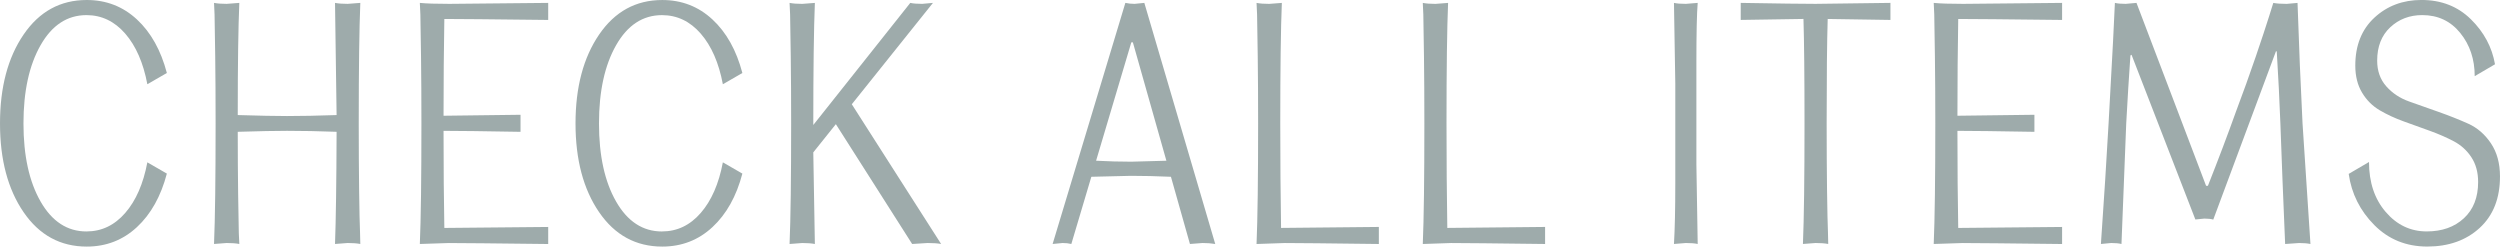 <svg height="17.642" viewBox="0 0 178.879 17.642" width="178.879" xmlns="http://www.w3.org/2000/svg"><g fill="#9eabab"><path d="m6.187 16.56c1.081 0 2.005-.439 2.772-1.322.767-.881 1.295-2.089 1.584-3.622l1.396.805c-.428 1.626-1.141 2.901-2.141 3.829s-2.197 1.393-3.593 1.393c-1.886 0-3.392-.82-4.517-2.461-1.126-1.641-1.688-3.758-1.688-6.349s.562-4.712 1.688-6.36c1.125-1.649 2.631-2.473 4.517-2.473 1.396 0 2.593.464 3.593 1.392s1.713 2.204 2.141 3.83l-1.396.805c-.289-1.533-.817-2.74-1.584-3.623-.768-.881-1.691-1.322-2.772-1.322-1.371 0-2.465.717-3.282 2.15s-1.226 3.301-1.226 5.601.408 4.163 1.226 5.589 1.911 2.139 3.282 2.139z"/><path d="m25.668 8.832c0 1.764.01 3.362.028 4.796s.041 2.434.065 3.001l.02.828c-.239-.046-.541-.069-.905-.069l-.905.069c.062-1.687.101-4.362.113-8.026-1.283-.047-2.465-.07-3.546-.07-.805 0-1.98.023-3.527.07 0 1.625.01 3.108.028 4.449.02 1.343.035 2.273.048 2.795l.037.782c-.238-.046-.54-.069-.905-.069l-.905.069c.076-1.81.113-4.685.113-8.625 0-1.763-.01-3.362-.028-4.796s-.034-2.434-.047-3.001l-.038-.828c.239.046.541.069.905.069l.905-.069c-.075 1.687-.113 4.362-.113 8.026 1.547.047 2.723.07 3.527.07 1.006 0 2.188-.023 3.546-.07l-.113-8.026c.238.046.54.069.905.069l.905-.069c-.075 1.81-.113 4.685-.113 8.625z"/><path d="m32.152 17.388-2.112.069c.076-1.81.113-4.685.113-8.625 0-1.763-.01-3.362-.028-4.796s-.034-2.434-.047-3.001l-.038-.828c.453.046 1.157.069 2.112.069l7.073-.069v1.22c-4.024-.047-6.501-.07-7.432-.07-.037 2.117-.057 4.424-.057 6.924l5.508-.069v1.22c-2.666-.047-4.502-.07-5.508-.07 0 2.654.02 4.969.057 6.947l7.432-.07v1.22c-3.86-.046-6.218-.069-7.073-.069z"/><path d="m47.366 16.56c1.081 0 2.005-.439 2.772-1.322.767-.881 1.295-2.089 1.584-3.622l1.396.805c-.428 1.626-1.141 2.901-2.141 3.829s-2.197 1.393-3.593 1.393c-1.886 0-3.392-.82-4.517-2.461-1.126-1.641-1.688-3.758-1.688-6.349s.562-4.711 1.688-6.359c1.125-1.648 2.631-2.473 4.517-2.473 1.396 0 2.593.464 3.593 1.392s1.713 2.204 2.141 3.83l-1.396.805c-.289-1.533-.817-2.74-1.584-3.623-.768-.881-1.691-1.322-2.772-1.322-1.371 0-2.465.717-3.282 2.15s-1.226 3.301-1.226 5.601.408 4.163 1.226 5.589 1.911 2.139 3.282 2.139z"/><path d="m67.339 17.457c-.239-.046-.56-.069-.962-.069l-1.112.069-3.069-4.821-2.389-3.752-1.615 2.018.113 6.556c-.238-.046-.54-.069-.905-.069l-.905.069c.076-1.81.113-4.685.113-8.625 0-1.763-.01-3.362-.028-4.796s-.034-2.434-.047-3.001l-.038-.828c.239.046.541.069.905.069l.905-.069c-.075 1.854-.113 4.767-.113 8.735l2.52-3.171 4.42-5.565c.201.046.484.069.85.069l.772-.069-4.61 5.759-1.196 1.494 2.912 4.557z"/><path d="m85.142 17.457-1.359-4.808c-1.014-.045-1.967-.068-2.857-.068l-2.839.068-1.431 4.808c-.188-.046-.396-.069-.623-.069l-.716.069 2.632-8.722 2.572-8.528c.213.046.434.069.66.069l.698-.069 2.521 8.571 2.552 8.679c-.276-.046-.578-.069-.905-.069zm-4.195-14.425-2.52 8.468c.881.046 1.719.069 2.515.069l2.515-.069c-.252-.888-.683-2.413-1.295-4.574-.611-2.161-.979-3.459-1.103-3.895h-.112z"/><path d="m91.605 8.832c0 2.684.02 5.175.057 7.476l6.997-.07v1.22c-3.621-.046-5.865-.069-6.732-.069l-2.019.069c.076-1.81.113-4.685.113-8.625 0-1.763-.01-3.362-.028-4.796s-.034-2.434-.047-3.001l-.038-.828c.239.046.541.069.905.069l.905-.069c-.075 1.81-.113 4.685-.113 8.625z"/><path d="m103.5 8.832c0 2.684.02 5.175.057 7.476l6.997-.07v1.22c-3.621-.046-5.865-.069-6.732-.069l-2.019.069c.076-1.81.113-4.685.113-8.625 0-1.763-.01-3.362-.028-4.796s-.034-2.434-.047-3.001l-.038-.828c.239.046.541.069.905.069l.905-.069c-.075 1.81-.113 4.685-.113 8.625z"/><path d="m119.87 13.133v-7.176l-.095-5.75c.201.046.484.069.849.069l.849-.069c-.062.721-.094 2.17-.094 4.347v7.199l.094 5.704c-.201-.046-.483-.069-.849-.069l-.849.069c.063-1.058.095-2.499.095-4.324z"/><path d="m130.7 8.832c0 1.764.01 3.362.028 4.796.02 1.434.041 2.434.066 3.001l.019.828c-.239-.046-.541-.069-.905-.069l-.905.069c.075-1.81.113-4.685.113-8.625 0-3.358-.025-5.85-.075-7.476l-4.489.07v-1.219c2.703.046 4.489.069 5.356.069l5.356-.069v1.22c-1.861-.031-3.357-.055-4.489-.07-.05 1.626-.075 4.117-.075 7.476z"/><path d="m140.473 17.388-2.112.069c.076-1.81.113-4.685.113-8.625 0-1.763-.01-3.362-.028-4.796s-.034-2.434-.047-3.001l-.038-.828c.453.046 1.157.069 2.112.069l7.073-.069v1.22c-4.024-.047-6.501-.07-7.432-.07-.037 2.117-.057 4.424-.057 6.924l5.508-.069v1.22c-2.666-.047-4.502-.07-5.508-.07 0 2.654.02 4.969.057 6.947l7.432-.07v1.22c-3.86-.046-6.218-.069-7.073-.069z"/><path d="m158.365 15.712c-.163-.047-.377-.072-.641-.072l-.642.065-3.001-7.746c-.084-.23-.606-1.577-1.566-4.039l-.08.046c-.107 1.52-.207 3.146-.301 4.881l-.339 8.61c-.189-.046-.435-.069-.736-.069l-.735.069c.227-3.251.408-6.118.547-8.603.276-4.967.428-7.85.453-8.647.188.046.446.069.773.069l.772-.069 2.947 7.743 2.032 5.344h.132c.745-1.882 1.422-3.671 2.029-5.367.484-1.281.946-2.566 1.387-3.854.438-1.288.759-2.255.96-2.899l.302-.966c.238.046.559.069.962.069l.772-.069c.101 3.036.221 5.911.358 8.625l.566 8.625c-.214-.046-.484-.069-.812-.069l-.999.069c-.139-3.249-.252-6.124-.34-8.623-.062-1.624-.147-3.341-.259-5.15l-.056-.022-1.605 4.31-2.883 7.741z"/><path d="m168.054 12.442 1.452-.851c0 1.457.398 2.649 1.197 3.577.798.928 1.775 1.391 2.933 1.391 1.094 0 1.98-.313 2.659-.941.679-.627 1.019-1.492 1.019-2.595 0-.688-.16-1.278-.481-1.769-.321-.489-.742-.872-1.265-1.148-.522-.274-1.095-.524-1.717-.748-.622-.225-1.244-.449-1.866-.673-.621-.225-1.193-.489-1.715-.796s-.943-.729-1.264-1.266-.481-1.181-.481-1.932c0-1.441.456-2.584 1.367-3.428.912-.843 2.034-1.265 3.367-1.265 1.421 0 2.6.46 3.536 1.38s1.512 1.994 1.726 3.221l-1.452.851c0-1.212-.346-2.243-1.037-3.094s-1.597-1.276-2.716-1.276c-.905 0-1.669.291-2.292.873-.622.582-.934 1.377-.934 2.388 0 .735.218 1.347.652 1.837s.978.85 1.631 1.082c.652.23 1.356.479 2.112.747.755.267 1.46.547 2.113.839s1.196.761 1.63 1.406.65 1.438.65 2.374c0 1.563-.484 2.791-1.452 3.681-.969.889-2.22 1.334-3.753 1.334-1.509 0-2.772-.514-3.791-1.541s-1.629-2.246-1.829-3.658z"/></g></svg>